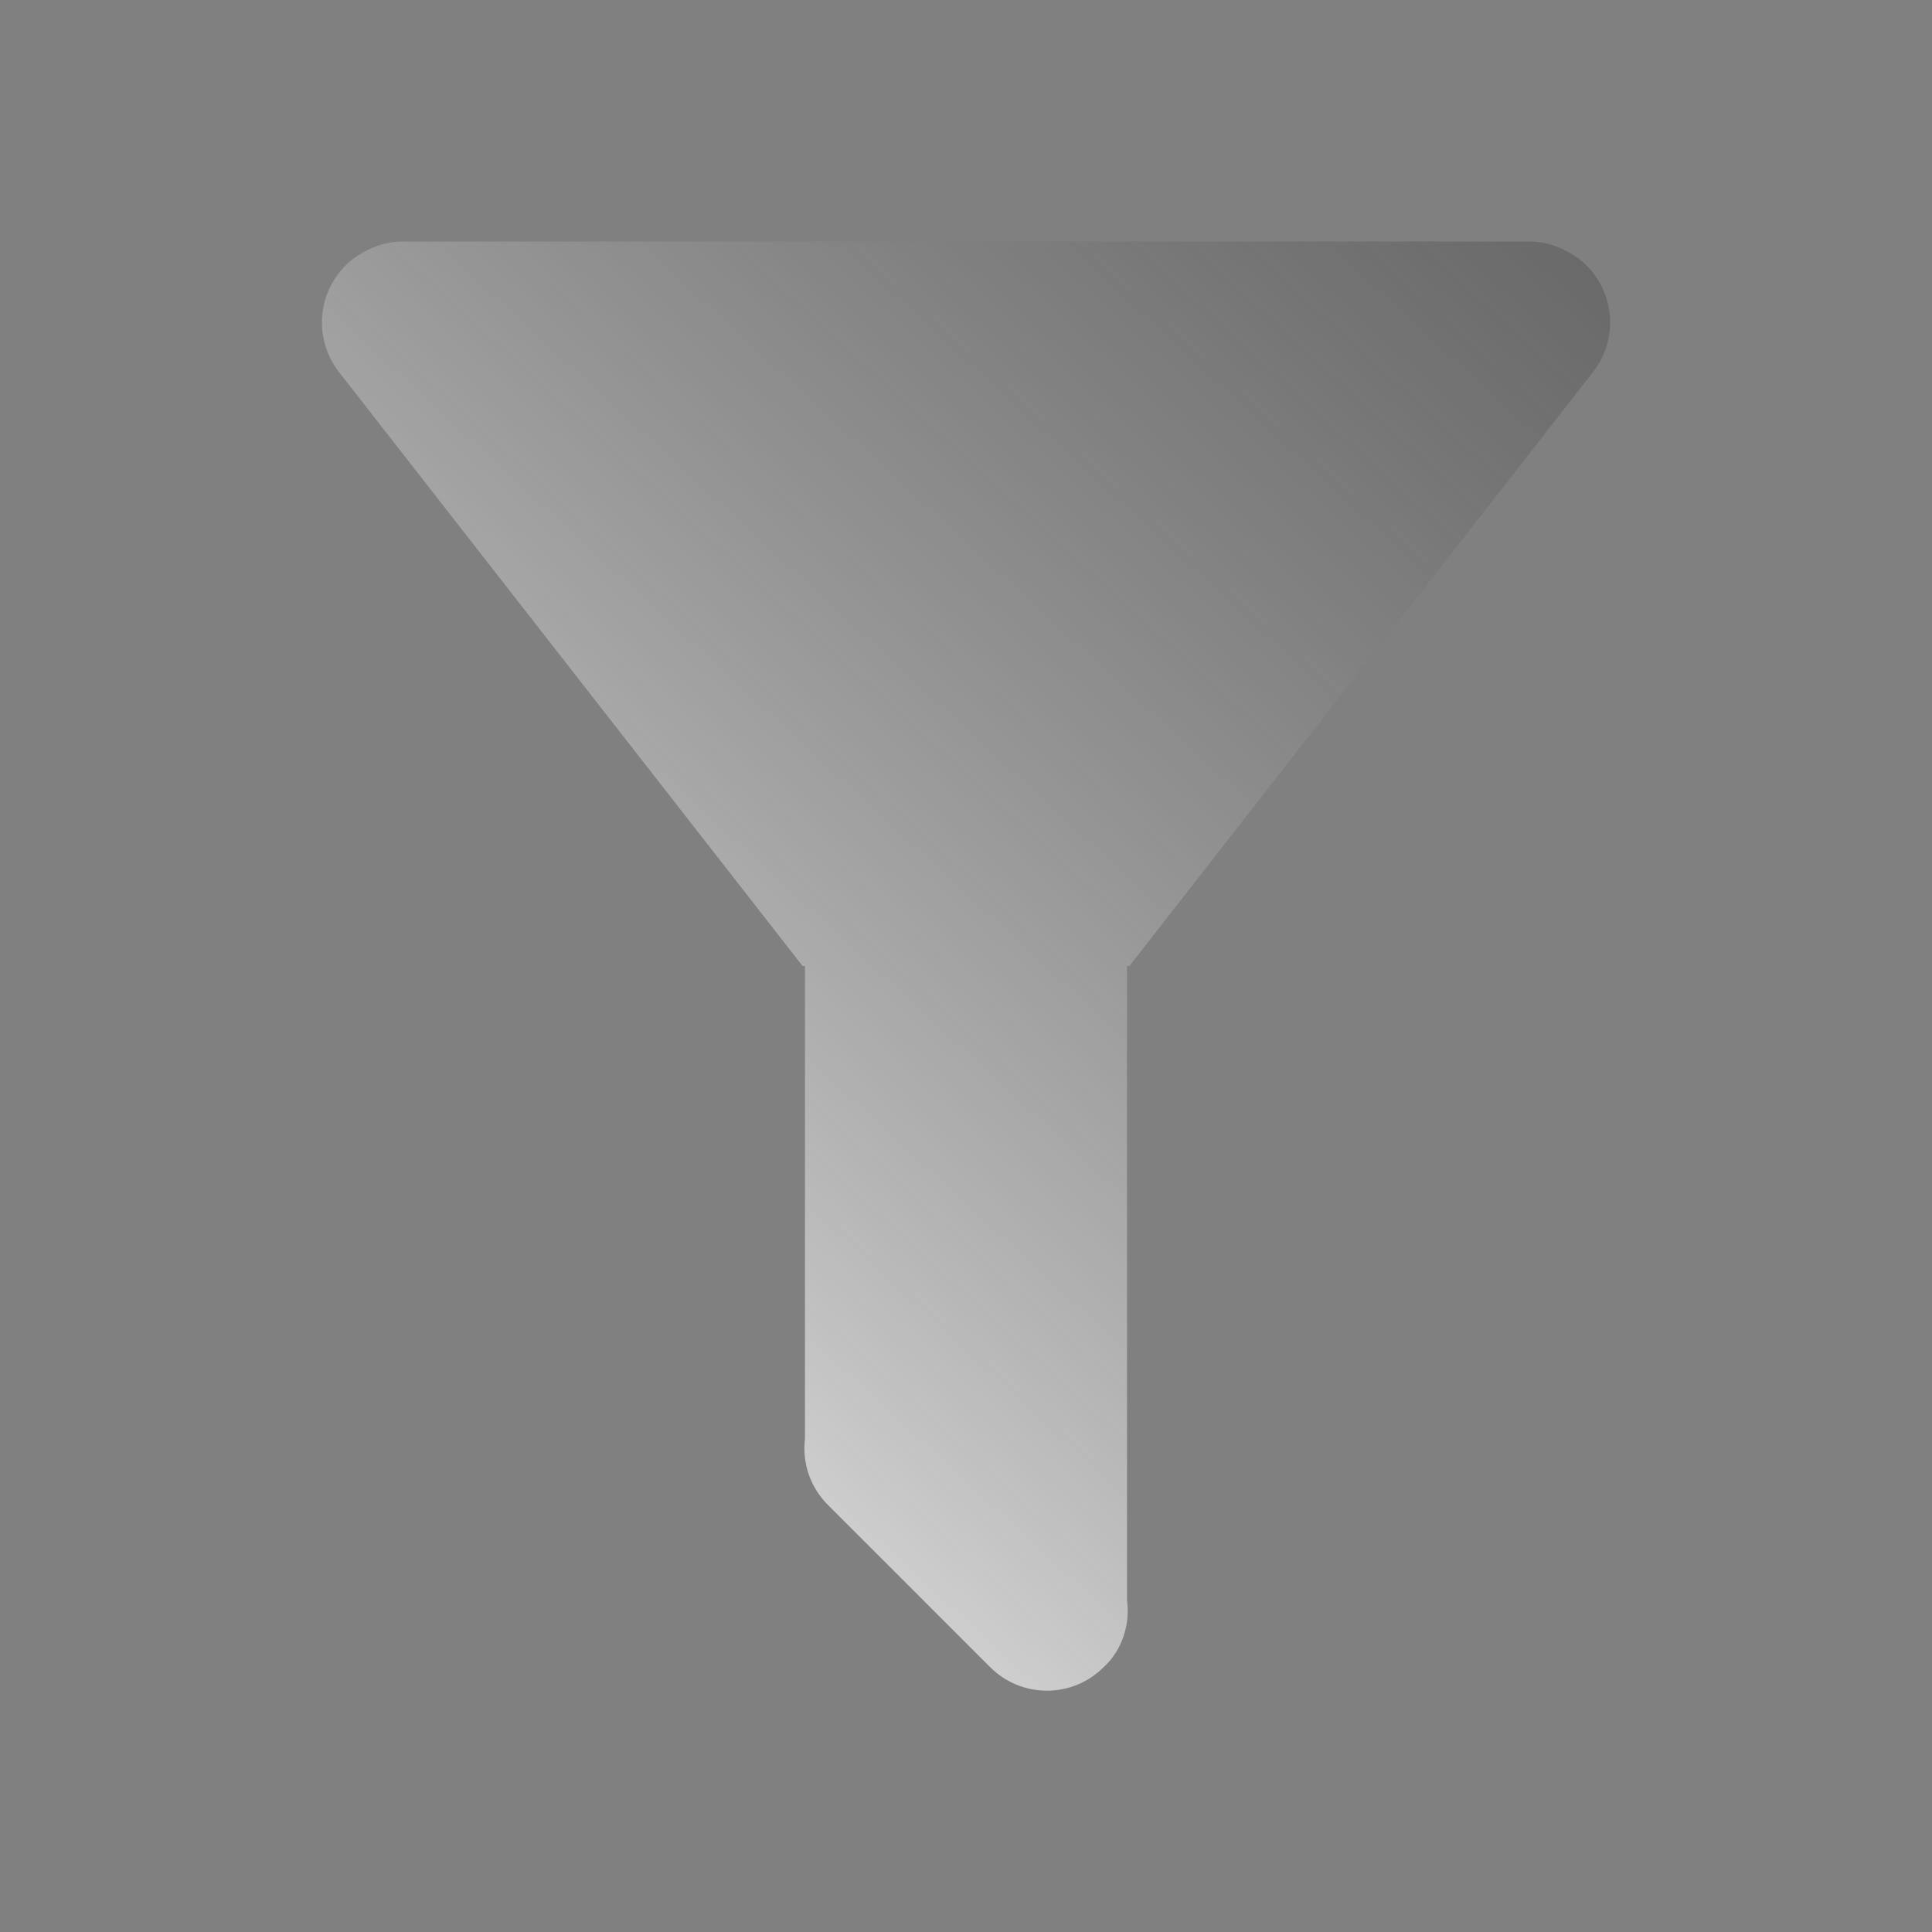 <svg xmlns="http://www.w3.org/2000/svg" width="32" height="32" viewBox="0 0 32 32" fill="none">
<rect x="0" y="0" width="32" height="32" fill="#808080" stroke="none"/>
<path d="M18.667 16V26.507C18.72 26.907 18.587 27.333 18.28 27.613C18.157 27.737 18.01 27.835 17.849 27.902C17.688 27.969 17.515 28.003 17.34 28.003C17.165 28.003 16.992 27.969 16.831 27.902C16.67 27.835 16.523 27.737 16.4 27.613L13.72 24.933C13.575 24.791 13.464 24.617 13.397 24.425C13.33 24.233 13.308 24.029 13.333 23.827V16H13.293L5.613 6.16C5.397 5.882 5.299 5.53 5.342 5.18C5.384 4.83 5.563 4.511 5.84 4.293C6.093 4.107 6.373 4 6.667 4H25.333C25.627 4 25.907 4.107 26.16 4.293C26.437 4.511 26.616 4.83 26.658 5.18C26.701 5.53 26.603 5.882 26.387 6.16L18.707 16H18.667Z" fill="url(#paint0_linear_75_614)"/>
<defs>
<linearGradient id="paint0_linear_75_614" x1="5" y1="28" x2="27" y2="4" gradientUnits="userSpaceOnUse">
<stop stop-color="white"/>
<stop offset="1" stop-color="#585858" stop-opacity="0.6"/>
</linearGradient>
</defs>
</svg>